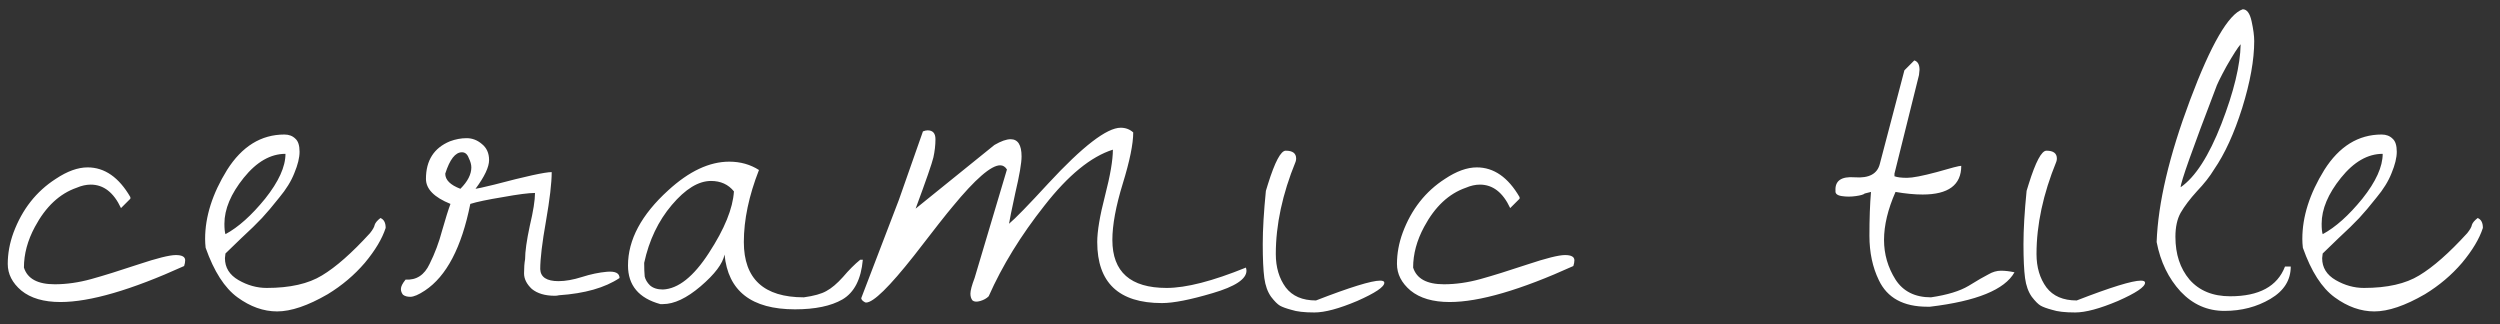 <?xml version="1.0" encoding="UTF-8"?> <svg xmlns="http://www.w3.org/2000/svg" width="131" height="17" viewBox="0 0 131 17" fill="none"><rect x="0" y="0" width="131" height="17" fill="#333333" stroke="none"/><path d="M2.867 14.896C3.487 14.896 4.125 14.805 4.781 14.623C5.438 14.441 6.258 14.185 7.242 13.857C8.227 13.529 8.883 13.365 9.211 13.365C9.539 13.365 9.703 13.456 9.703 13.639C9.703 13.73 9.685 13.83 9.648 13.94C6.878 15.197 4.717 15.826 3.168 15.826C2.293 15.826 1.609 15.626 1.117 15.225C0.643 14.824 0.406 14.359 0.406 13.83C0.406 13.283 0.507 12.736 0.707 12.19C1.163 10.968 1.901 10.029 2.922 9.373C3.523 8.972 4.079 8.771 4.59 8.771C5.483 8.771 6.23 9.291 6.832 10.33V10.412L6.34 10.904C5.957 10.084 5.428 9.674 4.754 9.674C4.517 9.674 4.271 9.729 4.016 9.838C3.122 10.148 2.393 10.831 1.828 11.889C1.445 12.6 1.254 13.31 1.254 14.021C1.436 14.605 1.974 14.896 2.867 14.896ZM10.775 12.982C10.757 12.818 10.748 12.663 10.748 12.518C10.748 11.351 11.13 10.148 11.896 8.908C12.68 7.669 13.683 7.049 14.904 7.049C15.141 7.049 15.332 7.122 15.478 7.268C15.624 7.395 15.697 7.623 15.697 7.951C15.697 8.261 15.606 8.635 15.423 9.072C15.259 9.492 14.995 9.92 14.63 10.357C14.284 10.795 13.983 11.15 13.728 11.424C13.473 11.697 13.108 12.053 12.634 12.49C12.179 12.928 11.905 13.192 11.814 13.283C11.796 13.429 11.787 13.511 11.787 13.529C11.787 14.021 12.024 14.404 12.498 14.678C12.972 14.951 13.464 15.088 13.974 15.088C15.196 15.088 16.162 14.869 16.873 14.432C17.602 13.994 18.44 13.256 19.388 12.217C19.534 12.034 19.616 11.889 19.634 11.779C19.671 11.67 19.771 11.551 19.935 11.424C20.117 11.497 20.209 11.67 20.209 11.943C20.026 12.508 19.662 13.119 19.115 13.775C18.568 14.413 17.921 14.96 17.173 15.416C16.134 16.018 15.25 16.318 14.521 16.318C13.81 16.318 13.117 16.072 12.443 15.58C11.768 15.088 11.213 14.222 10.775 12.982ZM14.959 8.061C14.175 8.061 13.446 8.48 12.771 9.318C12.097 10.157 11.759 10.959 11.759 11.725C11.759 11.98 11.778 12.162 11.814 12.271C12.489 11.907 13.181 11.287 13.892 10.412C14.603 9.519 14.959 8.735 14.959 8.061ZM28.308 14.104C28.326 14.523 28.645 14.732 29.265 14.732C29.629 14.732 30.04 14.659 30.495 14.514C30.951 14.368 31.389 14.277 31.808 14.24C32.245 14.204 32.464 14.313 32.464 14.568C31.698 15.079 30.641 15.38 29.292 15.471C29.219 15.489 29.146 15.498 29.073 15.498C28.563 15.498 28.162 15.38 27.87 15.143C27.597 14.887 27.46 14.614 27.46 14.322C27.46 14.031 27.478 13.784 27.515 13.584C27.515 13.183 27.597 12.6 27.761 11.834C27.943 11.068 28.034 10.494 28.034 10.111C27.706 10.111 27.141 10.184 26.339 10.33C25.555 10.458 24.99 10.576 24.644 10.685C24.188 12.964 23.395 14.477 22.265 15.225C21.937 15.443 21.681 15.553 21.499 15.553C21.335 15.553 21.208 15.516 21.116 15.443C21.044 15.352 21.007 15.252 21.007 15.143C21.007 15.015 21.089 14.851 21.253 14.65C21.818 14.687 22.238 14.413 22.511 13.83C22.784 13.283 23.003 12.7 23.167 12.08C23.349 11.442 23.495 10.977 23.605 10.685C22.748 10.339 22.32 9.902 22.32 9.373C22.32 8.407 22.739 7.751 23.577 7.404C23.869 7.295 24.161 7.24 24.452 7.24C24.744 7.24 25.008 7.34 25.245 7.541C25.5 7.742 25.628 8.024 25.628 8.389C25.628 8.753 25.391 9.255 24.917 9.893C24.972 9.893 25.3 9.82 25.902 9.674C27.56 9.236 28.563 9.018 28.909 9.018C28.909 9.583 28.809 10.44 28.609 11.588C28.408 12.718 28.308 13.557 28.308 14.104ZM24.206 7.979C23.86 7.979 23.568 8.352 23.331 9.1C23.331 9.428 23.596 9.692 24.124 9.893C24.507 9.51 24.698 9.136 24.698 8.771C24.698 8.626 24.653 8.462 24.562 8.279C24.489 8.079 24.37 7.979 24.206 7.979ZM39.77 8.908C39.242 10.257 38.977 11.515 38.977 12.682C38.977 14.614 40.026 15.58 42.122 15.58C42.651 15.507 43.042 15.398 43.298 15.252C43.571 15.106 43.863 14.86 44.173 14.514C44.483 14.149 44.783 13.848 45.075 13.611H45.212C45.121 14.632 44.765 15.325 44.145 15.69C43.544 16.036 42.714 16.209 41.657 16.209C39.378 16.209 38.148 15.252 37.966 13.338C37.874 13.812 37.455 14.368 36.708 15.006C35.979 15.626 35.322 15.935 34.739 15.935C34.703 15.935 34.657 15.935 34.602 15.935C33.472 15.626 32.907 14.951 32.907 13.912C32.907 12.563 33.609 11.251 35.013 9.975C36.106 8.972 37.173 8.471 38.212 8.471C38.795 8.471 39.315 8.617 39.77 8.908ZM33.755 13.775C33.755 14.067 33.764 14.304 33.782 14.486C33.819 14.65 33.91 14.805 34.056 14.951C34.219 15.097 34.447 15.17 34.739 15.17C35.541 15.133 36.343 14.495 37.145 13.256C37.966 11.998 38.403 10.922 38.458 10.029C38.166 9.665 37.765 9.482 37.255 9.482C36.598 9.482 35.915 9.902 35.204 10.74C34.493 11.579 34.01 12.591 33.755 13.775ZM65.287 14.021C65.306 14.094 65.315 14.149 65.315 14.185C65.315 14.623 64.722 15.015 63.538 15.361C62.371 15.708 61.487 15.881 60.885 15.881C58.625 15.881 57.495 14.815 57.495 12.682C57.495 12.117 57.631 11.305 57.905 10.248C58.178 9.191 58.315 8.389 58.315 7.842C57.166 8.206 55.972 9.182 54.733 10.768C53.493 12.335 52.518 13.921 51.807 15.525C51.698 15.635 51.552 15.717 51.37 15.771C51.187 15.826 51.05 15.817 50.959 15.744C50.886 15.653 50.85 15.534 50.85 15.389C50.85 15.225 50.923 14.951 51.069 14.568L52.764 8.881C52.673 8.735 52.554 8.662 52.409 8.662C51.935 8.662 51.105 9.382 49.92 10.822C49.61 11.187 48.936 12.044 47.897 13.393C46.603 15.033 45.764 15.854 45.381 15.854C45.345 15.854 45.29 15.826 45.217 15.771C45.144 15.699 45.117 15.644 45.135 15.607L47.104 10.467L48.362 6.885C48.453 6.848 48.535 6.83 48.608 6.83C48.881 6.83 49.018 6.985 49.018 7.295C49.018 7.605 48.981 7.924 48.909 8.252C48.836 8.562 48.526 9.455 47.979 10.932L52.108 7.596C52.454 7.395 52.737 7.295 52.956 7.295C53.338 7.295 53.53 7.596 53.53 8.197C53.53 8.544 53.42 9.182 53.202 10.111C53.001 11.041 52.892 11.579 52.873 11.725C53.202 11.451 53.885 10.749 54.924 9.619C56.729 7.669 57.996 6.693 58.725 6.693C58.98 6.693 59.199 6.775 59.381 6.939C59.381 7.541 59.199 8.434 58.834 9.619C58.47 10.804 58.288 11.788 58.288 12.572C58.288 14.249 59.235 15.088 61.131 15.088C62.152 15.088 63.538 14.732 65.287 14.021ZM66.332 10.002L66.441 9.646C66.806 8.48 67.116 7.896 67.371 7.896C67.736 7.896 67.918 8.033 67.918 8.307C67.918 8.361 67.909 8.416 67.891 8.471C67.198 10.166 66.852 11.779 66.852 13.31C66.852 14.003 67.025 14.587 67.371 15.06C67.717 15.516 68.246 15.744 68.957 15.744C70.743 15.051 71.865 14.705 72.32 14.705C72.466 14.705 72.539 14.742 72.539 14.815C72.539 15.033 72.065 15.352 71.117 15.771C70.169 16.172 69.422 16.373 68.875 16.373C68.346 16.373 67.945 16.328 67.672 16.236C67.398 16.163 67.198 16.09 67.07 16.018C66.943 15.945 66.788 15.79 66.606 15.553C66.423 15.297 66.305 14.969 66.25 14.568C66.195 14.149 66.168 13.557 66.168 12.791C66.168 12.025 66.223 11.096 66.332 10.002ZM75.662 14.896C76.281 14.896 76.919 14.805 77.576 14.623C78.232 14.441 79.052 14.185 80.037 13.857C81.021 13.529 81.677 13.365 82.005 13.365C82.334 13.365 82.498 13.456 82.498 13.639C82.498 13.73 82.479 13.83 82.443 13.94C79.672 15.197 77.512 15.826 75.963 15.826C75.088 15.826 74.404 15.626 73.912 15.225C73.438 14.824 73.201 14.359 73.201 13.83C73.201 13.283 73.301 12.736 73.502 12.19C73.957 10.968 74.696 10.029 75.716 9.373C76.318 8.972 76.874 8.771 77.384 8.771C78.278 8.771 79.025 9.291 79.627 10.33V10.412L79.134 10.904C78.752 10.084 78.223 9.674 77.548 9.674C77.311 9.674 77.065 9.729 76.81 9.838C75.917 10.148 75.188 10.831 74.623 11.889C74.24 12.6 74.048 13.31 74.048 14.021C74.231 14.605 74.769 14.896 75.662 14.896ZM98.04 10.057L97.712 10.139C97.657 10.193 97.502 10.239 97.247 10.275C96.992 10.312 96.746 10.312 96.509 10.275C96.272 10.239 96.162 10.148 96.18 10.002C96.144 9.473 96.481 9.236 97.192 9.291C97.94 9.346 98.377 9.109 98.505 8.58L99.79 3.686L100.309 3.166C100.492 3.221 100.583 3.385 100.583 3.658L100.555 3.932L99.27 9.1V9.236C99.416 9.291 99.635 9.318 99.927 9.318C100.218 9.318 100.738 9.218 101.485 9.018C102.233 8.799 102.661 8.689 102.77 8.689C102.77 9.692 102.096 10.193 100.747 10.193C100.328 10.193 99.854 10.148 99.325 10.057C98.924 10.968 98.723 11.807 98.723 12.572C98.723 13.32 98.924 14.012 99.325 14.65C99.726 15.27 100.346 15.58 101.184 15.58C102.041 15.453 102.697 15.252 103.153 14.979C103.627 14.687 103.973 14.486 104.192 14.377C104.411 14.249 104.63 14.185 104.848 14.185C105.067 14.185 105.304 14.213 105.559 14.268C105.049 15.179 103.572 15.781 101.13 16.072C101.075 16.072 101.029 16.072 100.993 16.072C99.735 16.072 98.888 15.607 98.45 14.678C98.122 14.003 97.958 13.229 97.958 12.354C97.958 11.46 97.985 10.695 98.04 10.057ZM106.194 10.002L106.303 9.646C106.668 8.48 106.978 7.896 107.233 7.896C107.597 7.896 107.78 8.033 107.78 8.307C107.78 8.361 107.771 8.416 107.752 8.471C107.06 10.166 106.713 11.779 106.713 13.31C106.713 14.003 106.886 14.587 107.233 15.06C107.579 15.516 108.108 15.744 108.819 15.744C110.605 15.051 111.726 14.705 112.182 14.705C112.328 14.705 112.401 14.742 112.401 14.815C112.401 15.033 111.927 15.352 110.979 15.771C110.031 16.172 109.284 16.373 108.737 16.373C108.208 16.373 107.807 16.328 107.534 16.236C107.26 16.163 107.06 16.09 106.932 16.018C106.804 15.945 106.649 15.79 106.467 15.553C106.285 15.297 106.166 14.969 106.112 14.568C106.057 14.149 106.03 13.557 106.03 12.791C106.03 12.025 106.084 11.096 106.194 10.002ZM113.008 12.682C113.081 10.64 113.664 8.161 114.758 5.244C115.852 2.327 116.772 0.742 117.52 0.486C117.738 0.486 117.893 0.696 117.984 1.115C118.076 1.535 118.121 1.881 118.121 2.154C118.121 3.139 117.911 4.305 117.492 5.654C117.073 6.985 116.581 8.061 116.016 8.881C115.797 9.245 115.496 9.628 115.113 10.029C114.749 10.43 114.466 10.804 114.266 11.15C114.083 11.479 113.992 11.898 113.992 12.408C113.992 13.32 114.238 14.067 114.73 14.65C115.241 15.234 115.952 15.525 116.863 15.525C118.376 15.525 119.333 15.006 119.734 13.967H120.035C120.035 14.678 119.68 15.243 118.969 15.662C118.258 16.081 117.456 16.291 116.562 16.291C115.669 16.291 114.904 15.954 114.266 15.279C113.628 14.587 113.208 13.721 113.008 12.682ZM117.41 2.318C117.264 2.482 117.018 2.865 116.672 3.467C116.344 4.068 116.152 4.46 116.098 4.643C114.876 7.833 114.266 9.555 114.266 9.811C115.031 9.282 115.742 8.179 116.398 6.502C117.055 4.807 117.392 3.412 117.41 2.318ZM120.67 12.982C120.651 12.818 120.642 12.663 120.642 12.518C120.642 11.351 121.025 10.148 121.791 8.908C122.574 7.669 123.577 7.049 124.798 7.049C125.035 7.049 125.227 7.122 125.373 7.268C125.518 7.395 125.591 7.623 125.591 7.951C125.591 8.261 125.5 8.635 125.318 9.072C125.154 9.492 124.89 9.92 124.525 10.357C124.179 10.795 123.878 11.15 123.623 11.424C123.367 11.697 123.003 12.053 122.529 12.49C122.073 12.928 121.8 13.192 121.709 13.283C121.69 13.429 121.681 13.511 121.681 13.529C121.681 14.021 121.918 14.404 122.392 14.678C122.866 14.951 123.358 15.088 123.869 15.088C125.09 15.088 126.056 14.869 126.767 14.432C127.496 13.994 128.335 13.256 129.283 12.217C129.429 12.034 129.511 11.889 129.529 11.779C129.565 11.67 129.666 11.551 129.83 11.424C130.012 11.497 130.103 11.67 130.103 11.943C129.921 12.508 129.556 13.119 129.009 13.775C128.463 14.413 127.815 14.96 127.068 15.416C126.029 16.018 125.145 16.318 124.416 16.318C123.705 16.318 123.012 16.072 122.338 15.58C121.663 15.088 121.107 14.222 120.67 12.982ZM124.853 8.061C124.069 8.061 123.34 8.48 122.666 9.318C121.991 10.157 121.654 10.959 121.654 11.725C121.654 11.98 121.672 12.162 121.709 12.271C122.383 11.907 123.076 11.287 123.787 10.412C124.498 9.519 124.853 8.735 124.853 8.061Z" fill="white"></path></svg> 